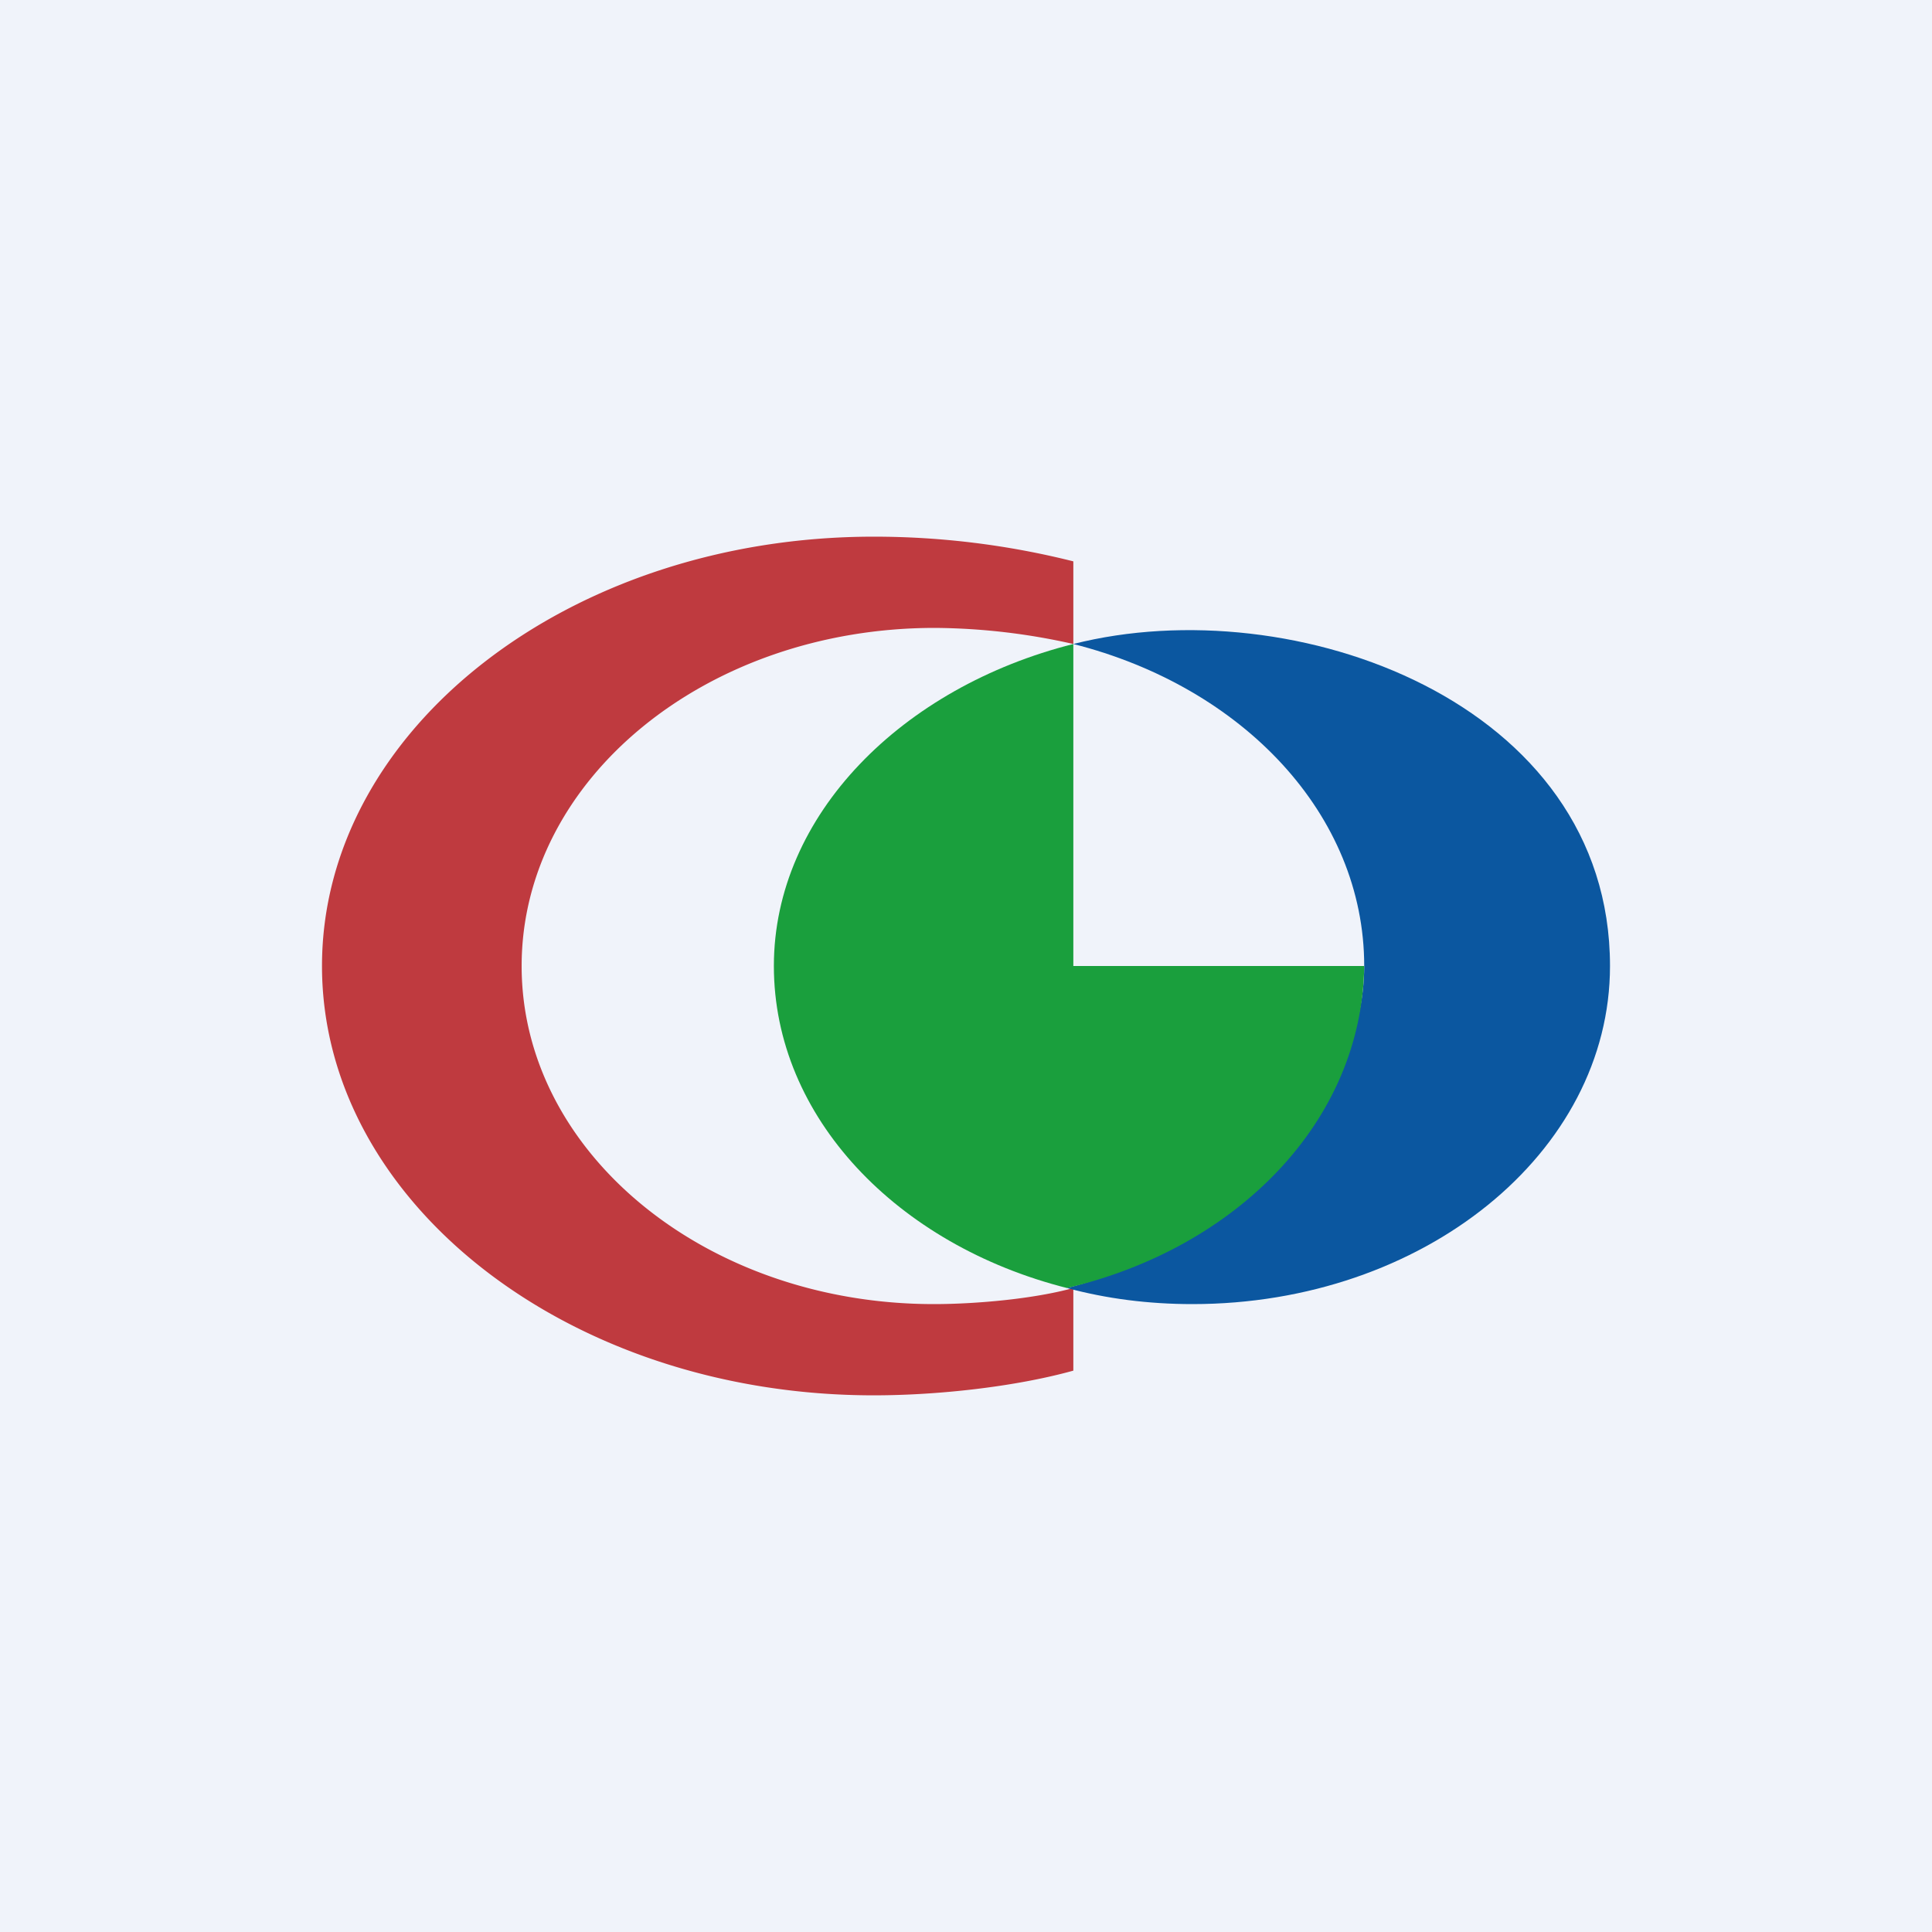 <!-- by TradingView --><svg xmlns="http://www.w3.org/2000/svg" width="18" height="18"><path fill="#F0F3FA" d="M0 0h18v18H0z"/><path d="M8.7 12.15c-2.12 0-3.84-1.41-3.84-3.15s1.72-3.15 3.85-3.15A6 6 0 0110 6v-.77A7.62 7.62 0 008.14 5C5.3 5 3 6.8 3 9s2.3 4 5.14 4c.6 0 1.32-.08 1.86-.23V12c-.36.1-.9.15-1.3.15z" fill="#BF3A3F"/><path d="M10 6c1.58.4 2.71 1.59 2.71 3 0 1.24-1.19 2.6-2.77 3 .37.1.76.15 1.17.15C13.26 12.15 15 10.74 15 9c0-2.46-2.95-3.52-5-3z" fill="#0B57A0"/><path d="M10 6v3h2.71c-.02 1.45-1.19 2.63-2.77 3-1.58-.4-2.73-1.59-2.73-3S8.41 6.4 10 6z" fill="#1A9F3D"/></svg>
